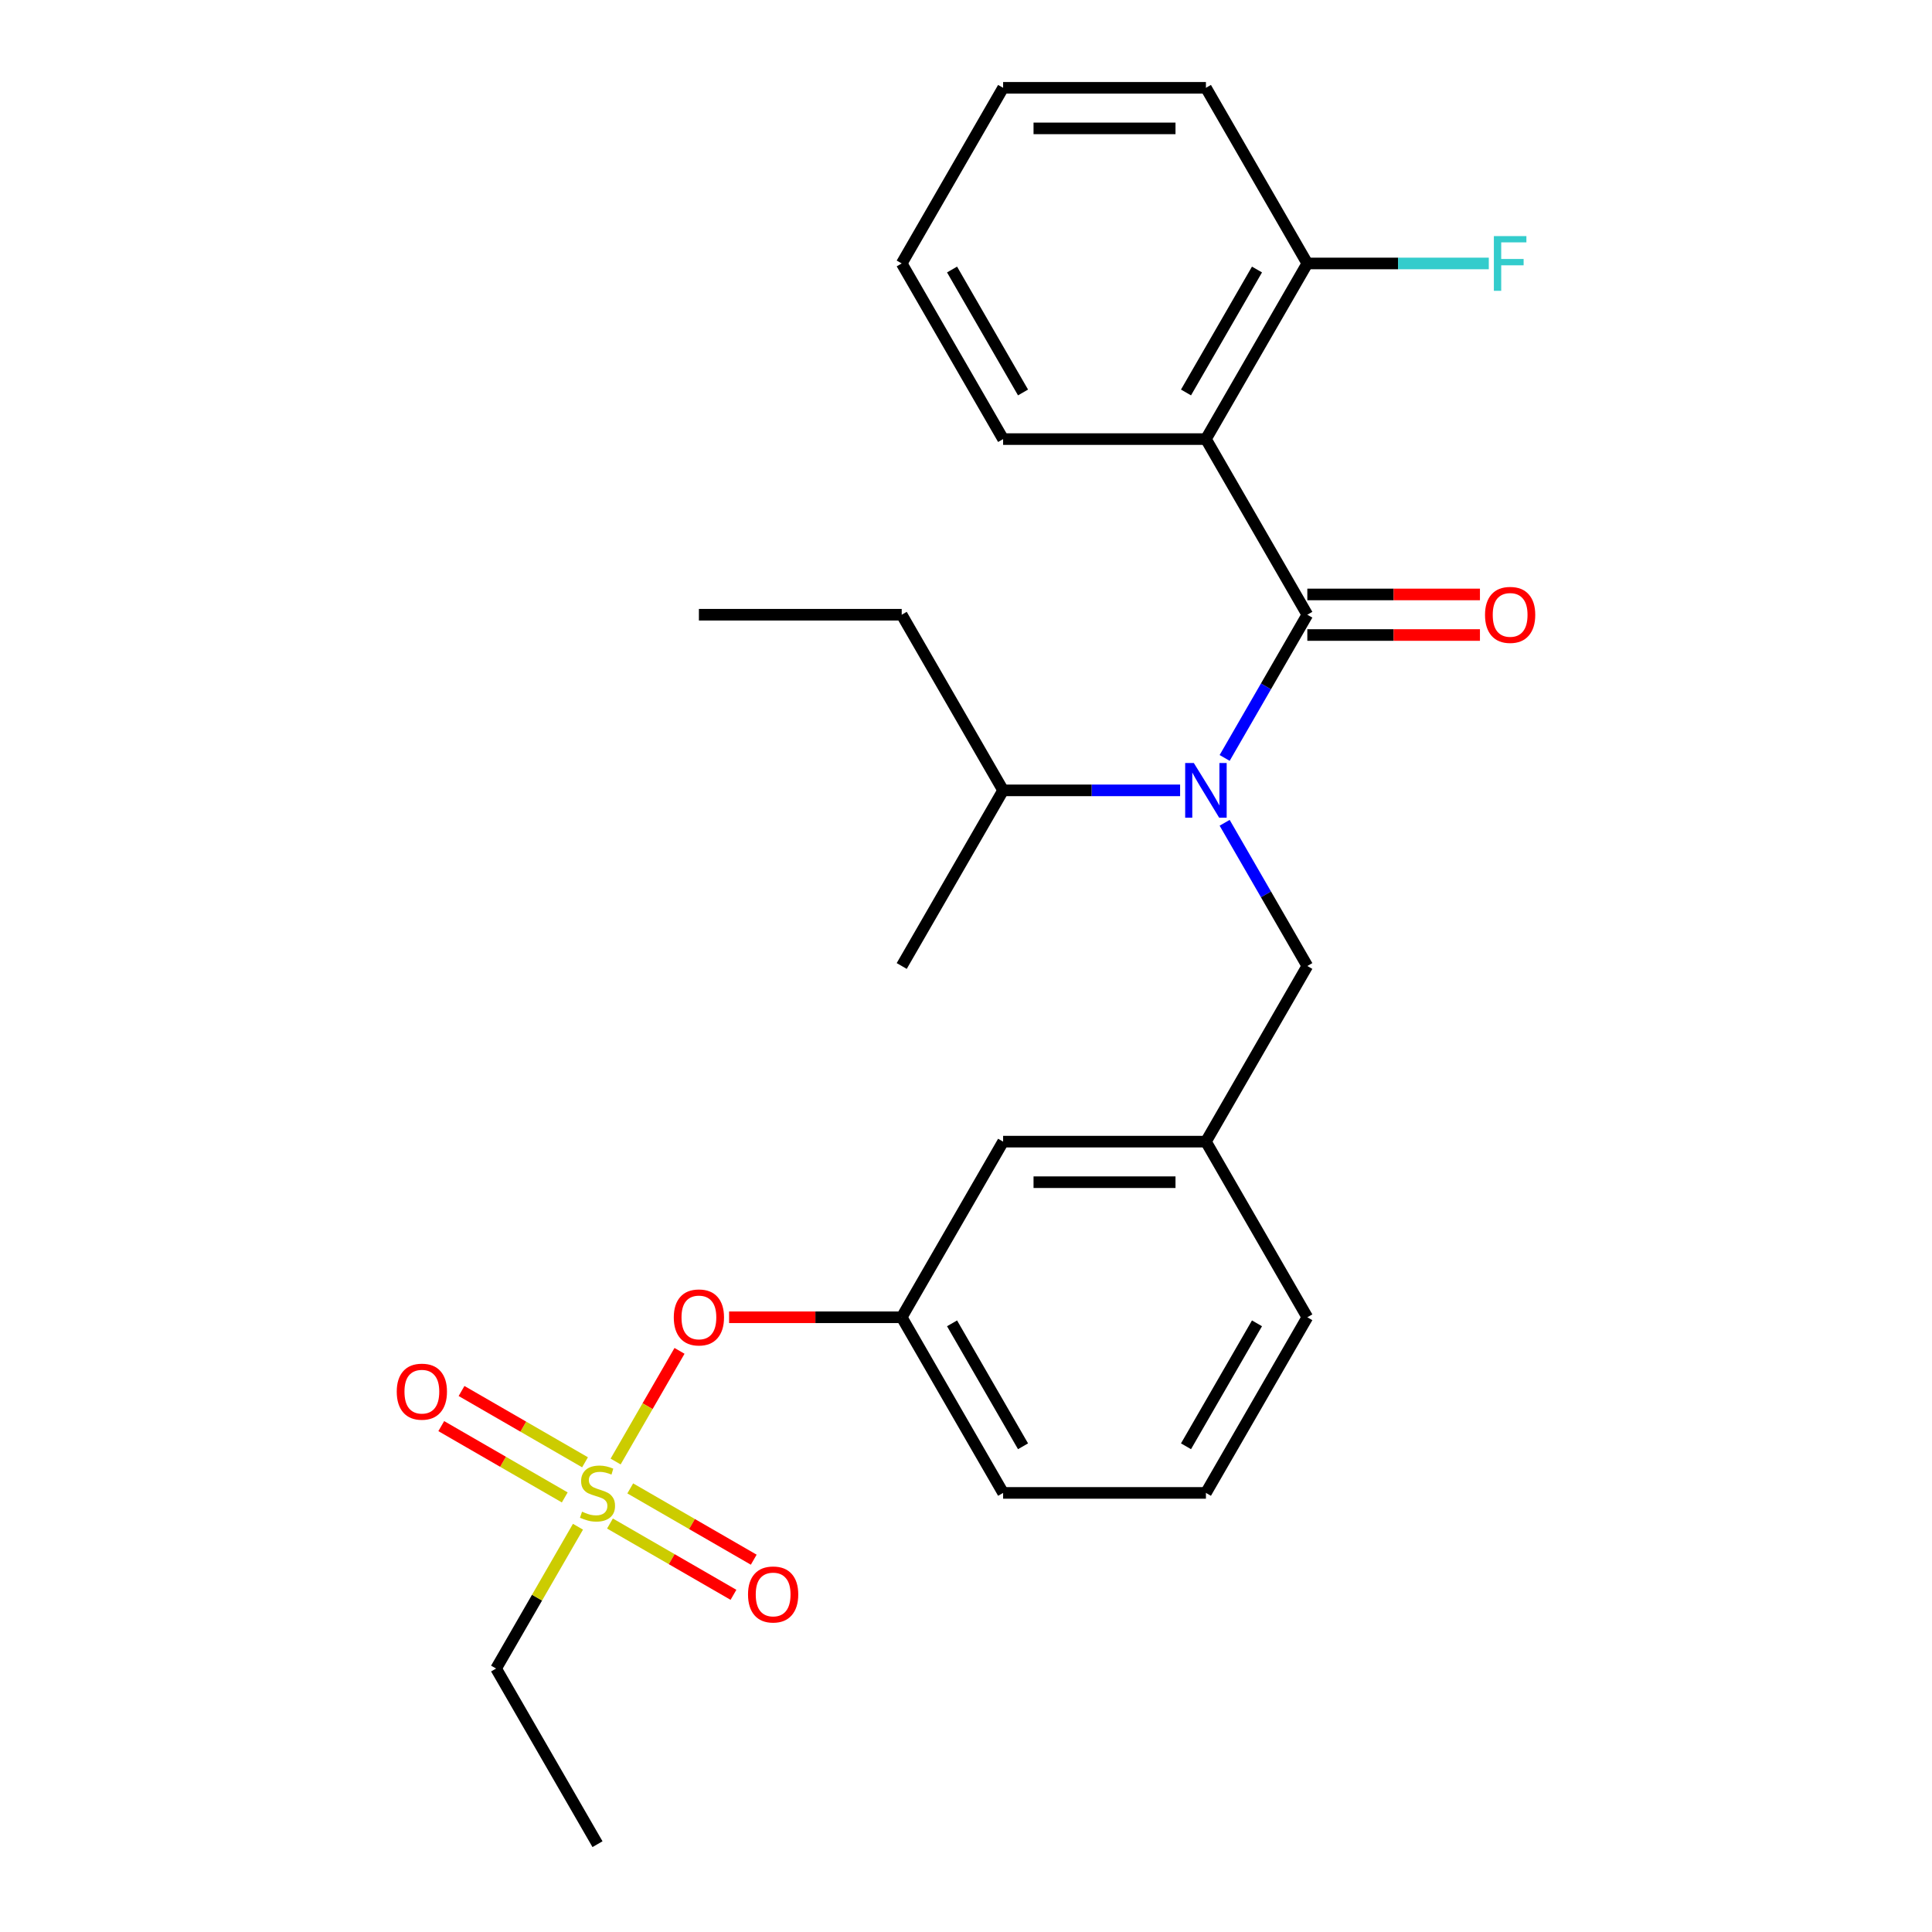 <?xml version='1.0' encoding='iso-8859-1'?>
<svg version='1.1' baseProfile='full'
              xmlns='http://www.w3.org/2000/svg'
                      xmlns:rdkit='http://www.rdkit.org/xml'
                      xmlns:xlink='http://www.w3.org/1999/xlink'
                  xml:space='preserve'
width='1000px' height='1000px' viewBox='0 0 1000 1000'>
<!-- END OF HEADER -->
<rect style='opacity:1.0;fill:#FFFFFF;stroke:none' width='1000' height='1000' x='0' y='0'> </rect>
<path class='bond-0' d='M 633.875,425.875 L 655.273,462.938' style='fill:none;fill-rule:evenodd;stroke:#0000FF;stroke-width:6px;stroke-linecap:butt;stroke-linejoin:miter;stroke-opacity:1' />
<path class='bond-0' d='M 655.273,462.938 L 676.671,500' style='fill:none;fill-rule:evenodd;stroke:#000000;stroke-width:6px;stroke-linecap:butt;stroke-linejoin:miter;stroke-opacity:1' />
<path class='bond-1' d='M 633.875,392.307 L 655.273,355.244' style='fill:none;fill-rule:evenodd;stroke:#0000FF;stroke-width:6px;stroke-linecap:butt;stroke-linejoin:miter;stroke-opacity:1' />
<path class='bond-1' d='M 655.273,355.244 L 676.671,318.182' style='fill:none;fill-rule:evenodd;stroke:#000000;stroke-width:6px;stroke-linecap:butt;stroke-linejoin:miter;stroke-opacity:1' />
<path class='bond-2' d='M 610.82,409.091 L 565.016,409.091' style='fill:none;fill-rule:evenodd;stroke:#0000FF;stroke-width:6px;stroke-linecap:butt;stroke-linejoin:miter;stroke-opacity:1' />
<path class='bond-2' d='M 565.016,409.091 L 519.211,409.091' style='fill:none;fill-rule:evenodd;stroke:#000000;stroke-width:6px;stroke-linecap:butt;stroke-linejoin:miter;stroke-opacity:1' />
<path class='bond-3' d='M 624.184,227.273 L 676.671,136.364' style='fill:none;fill-rule:evenodd;stroke:#000000;stroke-width:6px;stroke-linecap:butt;stroke-linejoin:miter;stroke-opacity:1' />
<path class='bond-3' d='M 613.875,203.139 L 650.616,139.503' style='fill:none;fill-rule:evenodd;stroke:#000000;stroke-width:6px;stroke-linecap:butt;stroke-linejoin:miter;stroke-opacity:1' />
<path class='bond-4' d='M 624.184,227.273 L 519.211,227.273' style='fill:none;fill-rule:evenodd;stroke:#000000;stroke-width:6px;stroke-linecap:butt;stroke-linejoin:miter;stroke-opacity:1' />
<path class='bond-5' d='M 624.184,227.273 L 676.671,318.182' style='fill:none;fill-rule:evenodd;stroke:#000000;stroke-width:6px;stroke-linecap:butt;stroke-linejoin:miter;stroke-opacity:1' />
<path class='bond-6' d='M 676.671,328.679 L 721.345,328.679' style='fill:none;fill-rule:evenodd;stroke:#000000;stroke-width:6px;stroke-linecap:butt;stroke-linejoin:miter;stroke-opacity:1' />
<path class='bond-6' d='M 721.345,328.679 L 766.019,328.679' style='fill:none;fill-rule:evenodd;stroke:#FF0000;stroke-width:6px;stroke-linecap:butt;stroke-linejoin:miter;stroke-opacity:1' />
<path class='bond-6' d='M 676.671,307.685 L 721.345,307.685' style='fill:none;fill-rule:evenodd;stroke:#000000;stroke-width:6px;stroke-linecap:butt;stroke-linejoin:miter;stroke-opacity:1' />
<path class='bond-6' d='M 721.345,307.685 L 766.019,307.685' style='fill:none;fill-rule:evenodd;stroke:#FF0000;stroke-width:6px;stroke-linecap:butt;stroke-linejoin:miter;stroke-opacity:1' />
<path class='bond-7' d='M 676.671,136.364 L 723.635,136.364' style='fill:none;fill-rule:evenodd;stroke:#000000;stroke-width:6px;stroke-linecap:butt;stroke-linejoin:miter;stroke-opacity:1' />
<path class='bond-7' d='M 723.635,136.364 L 770.599,136.364' style='fill:none;fill-rule:evenodd;stroke:#33CCCC;stroke-width:6px;stroke-linecap:butt;stroke-linejoin:miter;stroke-opacity:1' />
<path class='bond-8' d='M 676.671,136.364 L 624.184,45.455' style='fill:none;fill-rule:evenodd;stroke:#000000;stroke-width:6px;stroke-linecap:butt;stroke-linejoin:miter;stroke-opacity:1' />
<path class='bond-9' d='M 676.671,500 L 624.184,590.909' style='fill:none;fill-rule:evenodd;stroke:#000000;stroke-width:6px;stroke-linecap:butt;stroke-linejoin:miter;stroke-opacity:1' />
<path class='bond-10' d='M 519.211,409.091 L 466.725,318.182' style='fill:none;fill-rule:evenodd;stroke:#000000;stroke-width:6px;stroke-linecap:butt;stroke-linejoin:miter;stroke-opacity:1' />
<path class='bond-11' d='M 519.211,409.091 L 466.725,500' style='fill:none;fill-rule:evenodd;stroke:#000000;stroke-width:6px;stroke-linecap:butt;stroke-linejoin:miter;stroke-opacity:1' />
<path class='bond-12' d='M 466.725,318.182 L 361.752,318.182' style='fill:none;fill-rule:evenodd;stroke:#000000;stroke-width:6px;stroke-linecap:butt;stroke-linejoin:miter;stroke-opacity:1' />
<path class='bond-13' d='M 256.779,863.636 L 309.266,954.545' style='fill:none;fill-rule:evenodd;stroke:#000000;stroke-width:6px;stroke-linecap:butt;stroke-linejoin:miter;stroke-opacity:1' />
<path class='bond-14' d='M 256.779,863.636 L 277.97,826.934' style='fill:none;fill-rule:evenodd;stroke:#000000;stroke-width:6px;stroke-linecap:butt;stroke-linejoin:miter;stroke-opacity:1' />
<path class='bond-14' d='M 277.97,826.934 L 299.16,790.232' style='fill:none;fill-rule:evenodd;stroke:#CCCC00;stroke-width:6px;stroke-linecap:butt;stroke-linejoin:miter;stroke-opacity:1' />
<path class='bond-15' d='M 351.715,699.203 L 335.179,727.844' style='fill:none;fill-rule:evenodd;stroke:#FF0000;stroke-width:6px;stroke-linecap:butt;stroke-linejoin:miter;stroke-opacity:1' />
<path class='bond-15' d='M 335.179,727.844 L 318.643,756.485' style='fill:none;fill-rule:evenodd;stroke:#CCCC00;stroke-width:6px;stroke-linecap:butt;stroke-linejoin:miter;stroke-opacity:1' />
<path class='bond-16' d='M 377.377,681.818 L 422.051,681.818' style='fill:none;fill-rule:evenodd;stroke:#FF0000;stroke-width:6px;stroke-linecap:butt;stroke-linejoin:miter;stroke-opacity:1' />
<path class='bond-16' d='M 422.051,681.818 L 466.725,681.818' style='fill:none;fill-rule:evenodd;stroke:#000000;stroke-width:6px;stroke-linecap:butt;stroke-linejoin:miter;stroke-opacity:1' />
<path class='bond-17' d='M 315.721,788.576 L 347.681,807.027' style='fill:none;fill-rule:evenodd;stroke:#CCCC00;stroke-width:6px;stroke-linecap:butt;stroke-linejoin:miter;stroke-opacity:1' />
<path class='bond-17' d='M 347.681,807.027 L 379.64,825.479' style='fill:none;fill-rule:evenodd;stroke:#FF0000;stroke-width:6px;stroke-linecap:butt;stroke-linejoin:miter;stroke-opacity:1' />
<path class='bond-17' d='M 326.219,770.394 L 358.178,788.845' style='fill:none;fill-rule:evenodd;stroke:#CCCC00;stroke-width:6px;stroke-linecap:butt;stroke-linejoin:miter;stroke-opacity:1' />
<path class='bond-17' d='M 358.178,788.845 L 390.137,807.297' style='fill:none;fill-rule:evenodd;stroke:#FF0000;stroke-width:6px;stroke-linecap:butt;stroke-linejoin:miter;stroke-opacity:1' />
<path class='bond-18' d='M 302.81,756.879 L 270.851,738.427' style='fill:none;fill-rule:evenodd;stroke:#CCCC00;stroke-width:6px;stroke-linecap:butt;stroke-linejoin:miter;stroke-opacity:1' />
<path class='bond-18' d='M 270.851,738.427 L 238.892,719.976' style='fill:none;fill-rule:evenodd;stroke:#FF0000;stroke-width:6px;stroke-linecap:butt;stroke-linejoin:miter;stroke-opacity:1' />
<path class='bond-18' d='M 292.313,775.061 L 260.354,756.609' style='fill:none;fill-rule:evenodd;stroke:#CCCC00;stroke-width:6px;stroke-linecap:butt;stroke-linejoin:miter;stroke-opacity:1' />
<path class='bond-18' d='M 260.354,756.609 L 228.395,738.157' style='fill:none;fill-rule:evenodd;stroke:#FF0000;stroke-width:6px;stroke-linecap:butt;stroke-linejoin:miter;stroke-opacity:1' />
<path class='bond-19' d='M 519.211,590.909 L 624.184,590.909' style='fill:none;fill-rule:evenodd;stroke:#000000;stroke-width:6px;stroke-linecap:butt;stroke-linejoin:miter;stroke-opacity:1' />
<path class='bond-19' d='M 534.957,611.904 L 608.438,611.904' style='fill:none;fill-rule:evenodd;stroke:#000000;stroke-width:6px;stroke-linecap:butt;stroke-linejoin:miter;stroke-opacity:1' />
<path class='bond-20' d='M 519.211,590.909 L 466.725,681.818' style='fill:none;fill-rule:evenodd;stroke:#000000;stroke-width:6px;stroke-linecap:butt;stroke-linejoin:miter;stroke-opacity:1' />
<path class='bond-21' d='M 624.184,590.909 L 676.671,681.818' style='fill:none;fill-rule:evenodd;stroke:#000000;stroke-width:6px;stroke-linecap:butt;stroke-linejoin:miter;stroke-opacity:1' />
<path class='bond-22' d='M 466.725,681.818 L 519.211,772.727' style='fill:none;fill-rule:evenodd;stroke:#000000;stroke-width:6px;stroke-linecap:butt;stroke-linejoin:miter;stroke-opacity:1' />
<path class='bond-22' d='M 492.78,684.957 L 529.52,748.594' style='fill:none;fill-rule:evenodd;stroke:#000000;stroke-width:6px;stroke-linecap:butt;stroke-linejoin:miter;stroke-opacity:1' />
<path class='bond-23' d='M 624.184,772.727 L 676.671,681.818' style='fill:none;fill-rule:evenodd;stroke:#000000;stroke-width:6px;stroke-linecap:butt;stroke-linejoin:miter;stroke-opacity:1' />
<path class='bond-23' d='M 613.875,748.594 L 650.616,684.957' style='fill:none;fill-rule:evenodd;stroke:#000000;stroke-width:6px;stroke-linecap:butt;stroke-linejoin:miter;stroke-opacity:1' />
<path class='bond-24' d='M 624.184,772.727 L 519.211,772.727' style='fill:none;fill-rule:evenodd;stroke:#000000;stroke-width:6px;stroke-linecap:butt;stroke-linejoin:miter;stroke-opacity:1' />
<path class='bond-25' d='M 519.211,227.273 L 466.725,136.364' style='fill:none;fill-rule:evenodd;stroke:#000000;stroke-width:6px;stroke-linecap:butt;stroke-linejoin:miter;stroke-opacity:1' />
<path class='bond-25' d='M 529.52,203.139 L 492.78,139.503' style='fill:none;fill-rule:evenodd;stroke:#000000;stroke-width:6px;stroke-linecap:butt;stroke-linejoin:miter;stroke-opacity:1' />
<path class='bond-26' d='M 624.184,45.455 L 519.211,45.455' style='fill:none;fill-rule:evenodd;stroke:#000000;stroke-width:6px;stroke-linecap:butt;stroke-linejoin:miter;stroke-opacity:1' />
<path class='bond-26' d='M 608.438,66.449 L 534.957,66.449' style='fill:none;fill-rule:evenodd;stroke:#000000;stroke-width:6px;stroke-linecap:butt;stroke-linejoin:miter;stroke-opacity:1' />
<path class='bond-27' d='M 466.725,136.364 L 519.211,45.455' style='fill:none;fill-rule:evenodd;stroke:#000000;stroke-width:6px;stroke-linecap:butt;stroke-linejoin:miter;stroke-opacity:1' />
<path  class='atom-0' d='M 617.924 394.931
L 627.204 409.931
Q 628.124 411.411, 629.604 414.091
Q 631.084 416.771, 631.164 416.931
L 631.164 394.931
L 634.924 394.931
L 634.924 423.251
L 631.044 423.251
L 621.084 406.851
Q 619.924 404.931, 618.684 402.731
Q 617.484 400.531, 617.124 399.851
L 617.124 423.251
L 613.444 423.251
L 613.444 394.931
L 617.924 394.931
' fill='#0000FF'/>
<path  class='atom-3' d='M 768.643 318.262
Q 768.643 311.462, 772.003 307.662
Q 775.363 303.862, 781.643 303.862
Q 787.923 303.862, 791.283 307.662
Q 794.643 311.462, 794.643 318.262
Q 794.643 325.142, 791.243 329.062
Q 787.843 332.942, 781.643 332.942
Q 775.403 332.942, 772.003 329.062
Q 768.643 325.182, 768.643 318.262
M 781.643 329.742
Q 785.963 329.742, 788.283 326.862
Q 790.643 323.942, 790.643 318.262
Q 790.643 312.702, 788.283 309.902
Q 785.963 307.062, 781.643 307.062
Q 777.323 307.062, 774.963 309.862
Q 772.643 312.662, 772.643 318.262
Q 772.643 323.982, 774.963 326.862
Q 777.323 329.742, 781.643 329.742
' fill='#FF0000'/>
<path  class='atom-5' d='M 773.223 122.204
L 790.063 122.204
L 790.063 125.444
L 777.023 125.444
L 777.023 134.044
L 788.623 134.044
L 788.623 137.324
L 777.023 137.324
L 777.023 150.524
L 773.223 150.524
L 773.223 122.204
' fill='#33CCCC'/>
<path  class='atom-10' d='M 348.752 681.898
Q 348.752 675.098, 352.112 671.298
Q 355.472 667.498, 361.752 667.498
Q 368.032 667.498, 371.392 671.298
Q 374.752 675.098, 374.752 681.898
Q 374.752 688.778, 371.352 692.698
Q 367.952 696.578, 361.752 696.578
Q 355.512 696.578, 352.112 692.698
Q 348.752 688.818, 348.752 681.898
M 361.752 693.378
Q 366.072 693.378, 368.392 690.498
Q 370.752 687.578, 370.752 681.898
Q 370.752 676.338, 368.392 673.538
Q 366.072 670.698, 361.752 670.698
Q 357.432 670.698, 355.072 673.498
Q 352.752 676.298, 352.752 681.898
Q 352.752 687.618, 355.072 690.498
Q 357.432 693.378, 361.752 693.378
' fill='#FF0000'/>
<path  class='atom-11' d='M 301.266 782.447
Q 301.586 782.567, 302.906 783.127
Q 304.226 783.687, 305.666 784.047
Q 307.146 784.367, 308.586 784.367
Q 311.266 784.367, 312.826 783.087
Q 314.386 781.767, 314.386 779.487
Q 314.386 777.927, 313.586 776.967
Q 312.826 776.007, 311.626 775.487
Q 310.426 774.967, 308.426 774.367
Q 305.906 773.607, 304.386 772.887
Q 302.906 772.167, 301.826 770.647
Q 300.786 769.127, 300.786 766.567
Q 300.786 763.007, 303.186 760.807
Q 305.626 758.607, 310.426 758.607
Q 313.706 758.607, 317.426 760.167
L 316.506 763.247
Q 313.106 761.847, 310.546 761.847
Q 307.786 761.847, 306.266 763.007
Q 304.746 764.127, 304.786 766.087
Q 304.786 767.607, 305.546 768.527
Q 306.346 769.447, 307.466 769.967
Q 308.626 770.487, 310.546 771.087
Q 313.106 771.887, 314.626 772.687
Q 316.146 773.487, 317.226 775.127
Q 318.346 776.727, 318.346 779.487
Q 318.346 783.407, 315.706 785.527
Q 313.106 787.607, 308.746 787.607
Q 306.226 787.607, 304.306 787.047
Q 302.426 786.527, 300.186 785.607
L 301.266 782.447
' fill='#CCCC00'/>
<path  class='atom-12' d='M 387.175 825.294
Q 387.175 818.494, 390.535 814.694
Q 393.895 810.894, 400.175 810.894
Q 406.455 810.894, 409.815 814.694
Q 413.175 818.494, 413.175 825.294
Q 413.175 832.174, 409.775 836.094
Q 406.375 839.974, 400.175 839.974
Q 393.935 839.974, 390.535 836.094
Q 387.175 832.214, 387.175 825.294
M 400.175 836.774
Q 404.495 836.774, 406.815 833.894
Q 409.175 830.974, 409.175 825.294
Q 409.175 819.734, 406.815 816.934
Q 404.495 814.094, 400.175 814.094
Q 395.855 814.094, 393.495 816.894
Q 391.175 819.694, 391.175 825.294
Q 391.175 831.014, 393.495 833.894
Q 395.855 836.774, 400.175 836.774
' fill='#FF0000'/>
<path  class='atom-13' d='M 205.357 720.321
Q 205.357 713.521, 208.717 709.721
Q 212.077 705.921, 218.357 705.921
Q 224.637 705.921, 227.997 709.721
Q 231.357 713.521, 231.357 720.321
Q 231.357 727.201, 227.957 731.121
Q 224.557 735.001, 218.357 735.001
Q 212.117 735.001, 208.717 731.121
Q 205.357 727.241, 205.357 720.321
M 218.357 731.801
Q 222.677 731.801, 224.997 728.921
Q 227.357 726.001, 227.357 720.321
Q 227.357 714.761, 224.997 711.961
Q 222.677 709.121, 218.357 709.121
Q 214.037 709.121, 211.677 711.921
Q 209.357 714.721, 209.357 720.321
Q 209.357 726.041, 211.677 728.921
Q 214.037 731.801, 218.357 731.801
' fill='#FF0000'/>
</svg>
